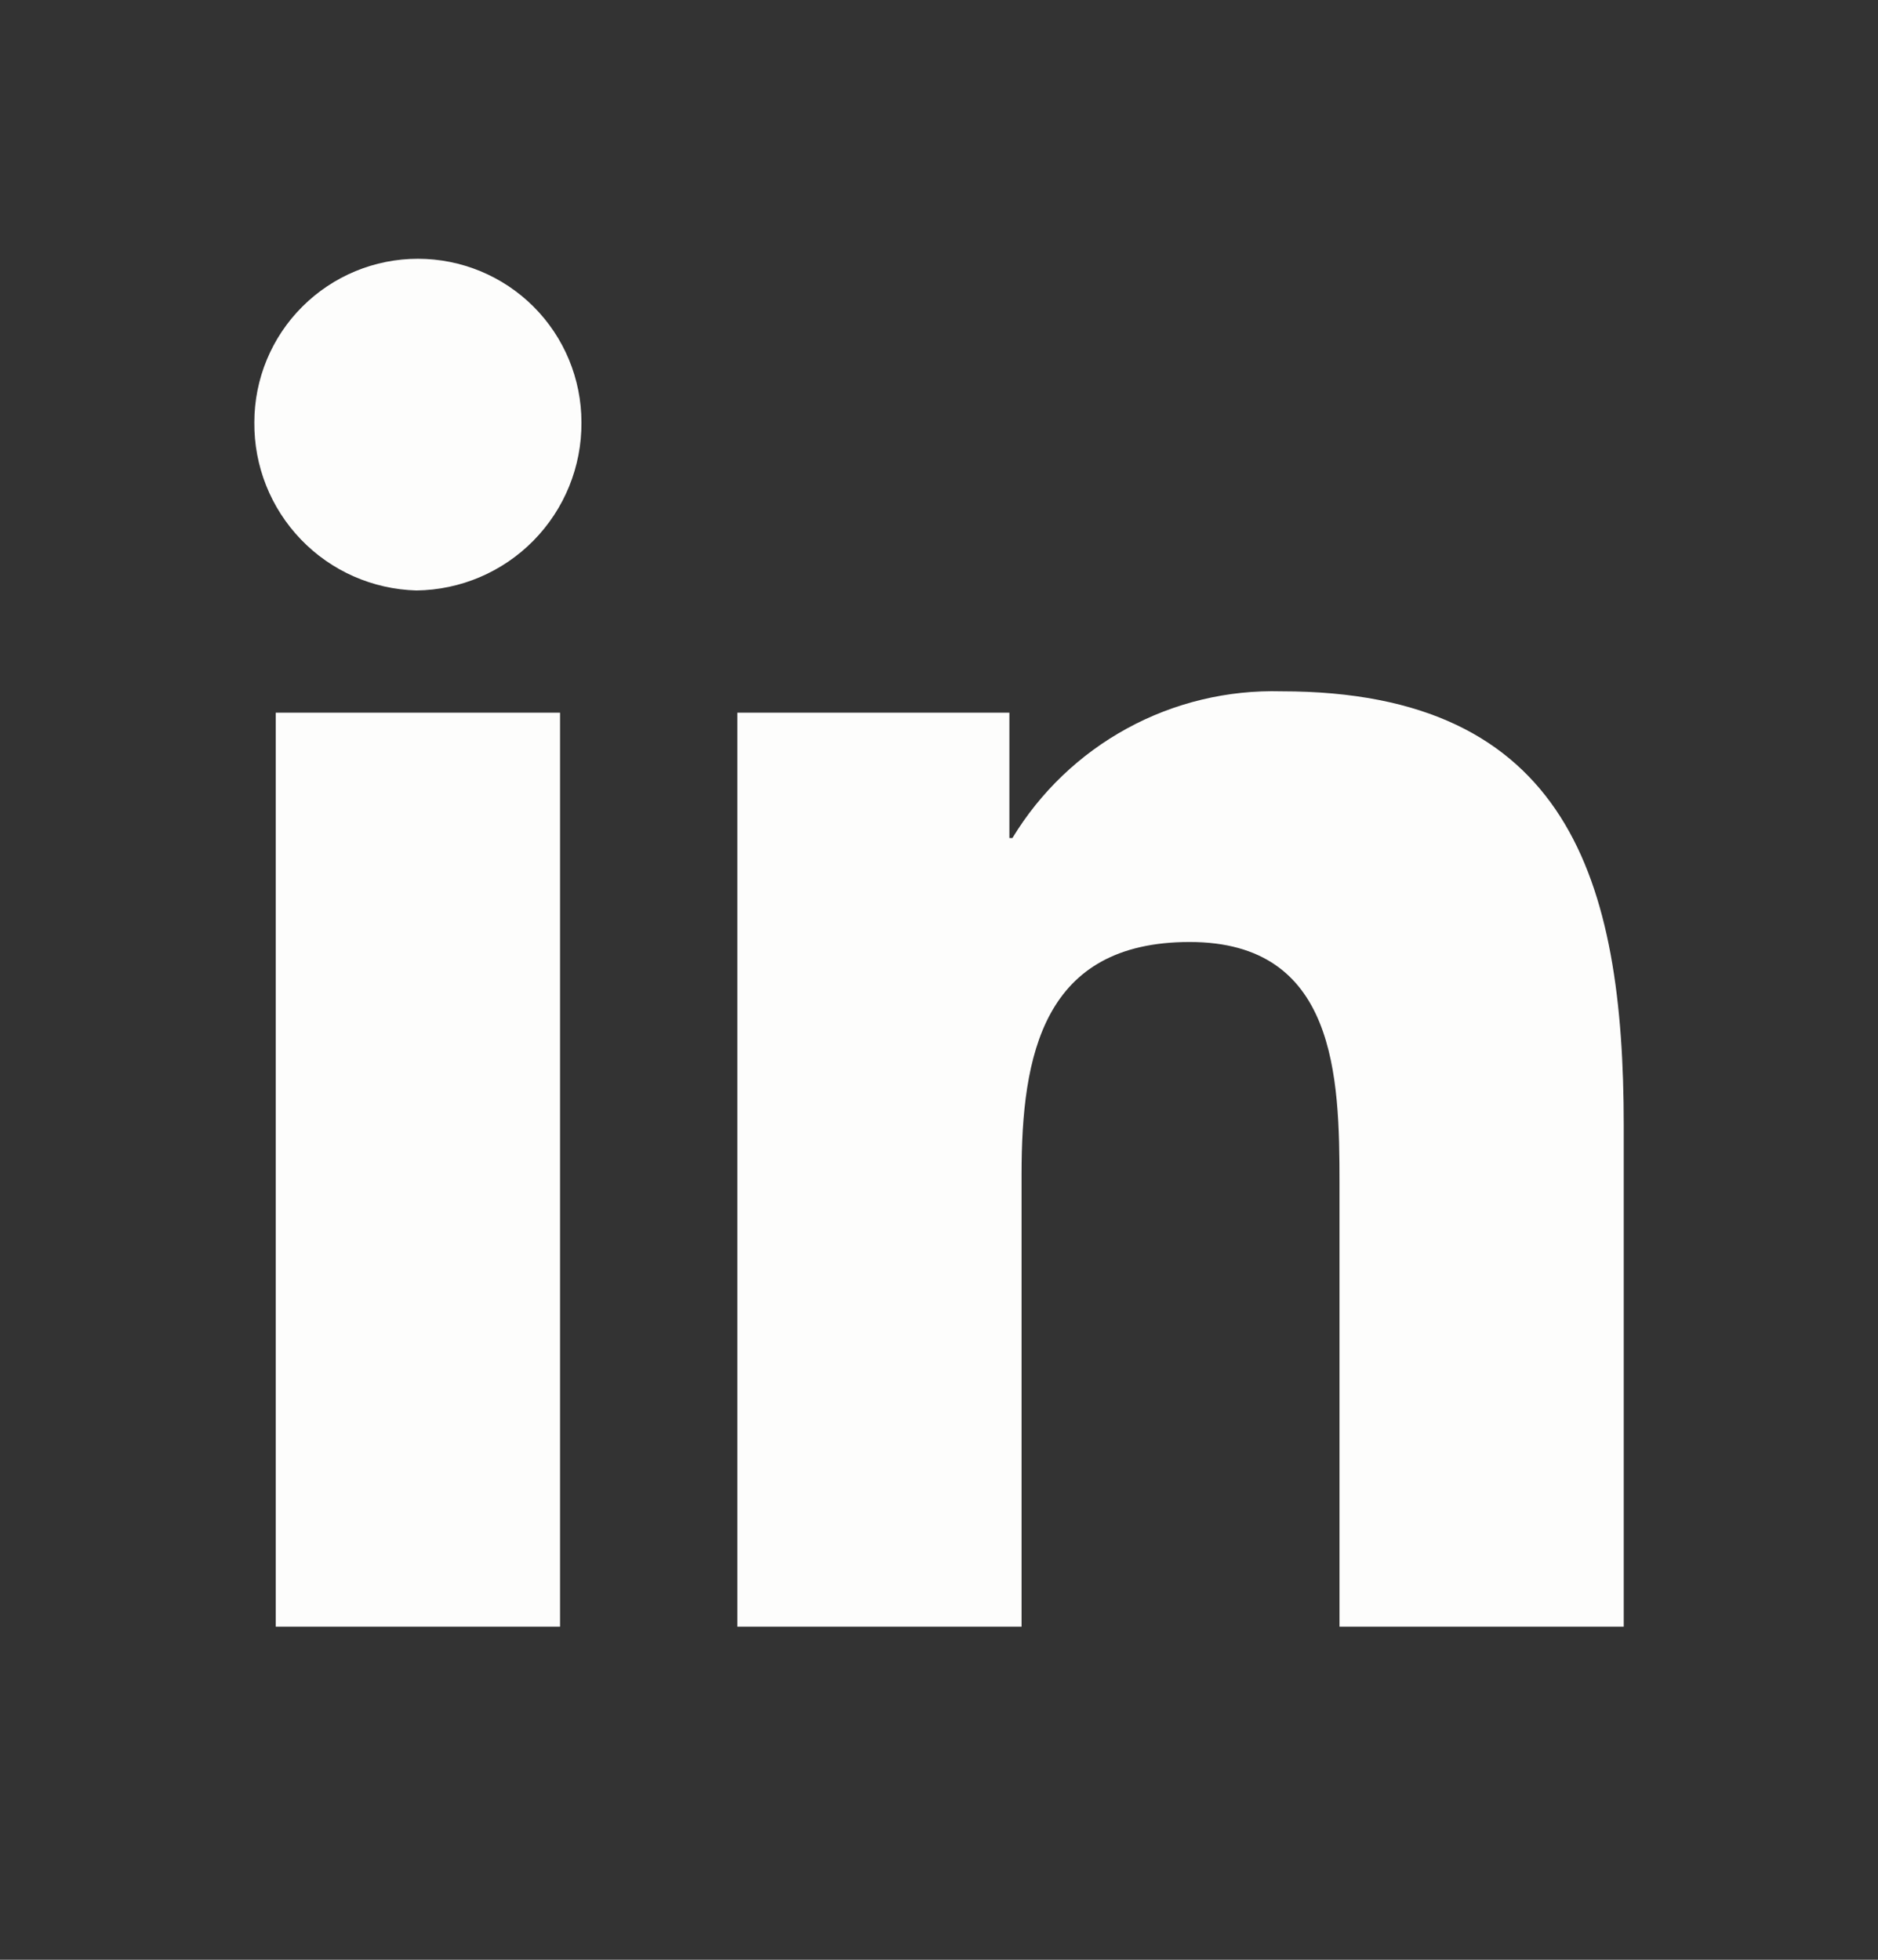 <svg width="23" height="24" viewBox="0 0 23 24" fill="none" xmlns="http://www.w3.org/2000/svg">
<rect x="0" y="0" width="23" height="24" fill="#333333" stroke="none"/>
<path d="M6.859 19.921V8.728H3.377V19.921H6.859ZM5.099 7.231C5.64 7.225 6.156 7.005 6.535 6.619C6.914 6.233 7.125 5.713 7.121 5.172C7.121 4.641 6.91 4.131 6.535 3.756C6.159 3.38 5.649 3.169 5.118 3.169C4.587 3.169 4.078 3.38 3.702 3.756C3.326 4.131 3.115 4.641 3.115 5.172C3.11 5.707 3.315 6.222 3.686 6.607C4.057 6.993 4.564 7.216 5.099 7.231ZM19.849 19.921H19.886V13.782C19.886 10.787 19.212 8.466 15.694 8.466C15.035 8.448 14.383 8.604 13.804 8.92C13.225 9.236 12.741 9.699 12.399 10.263H12.362V8.728H9.03V19.921H12.511V14.381C12.511 12.921 12.774 11.536 14.57 11.536C16.367 11.536 16.405 13.183 16.405 14.493V19.921H19.849Z" fill="#FDFDFC"/>
</svg>
